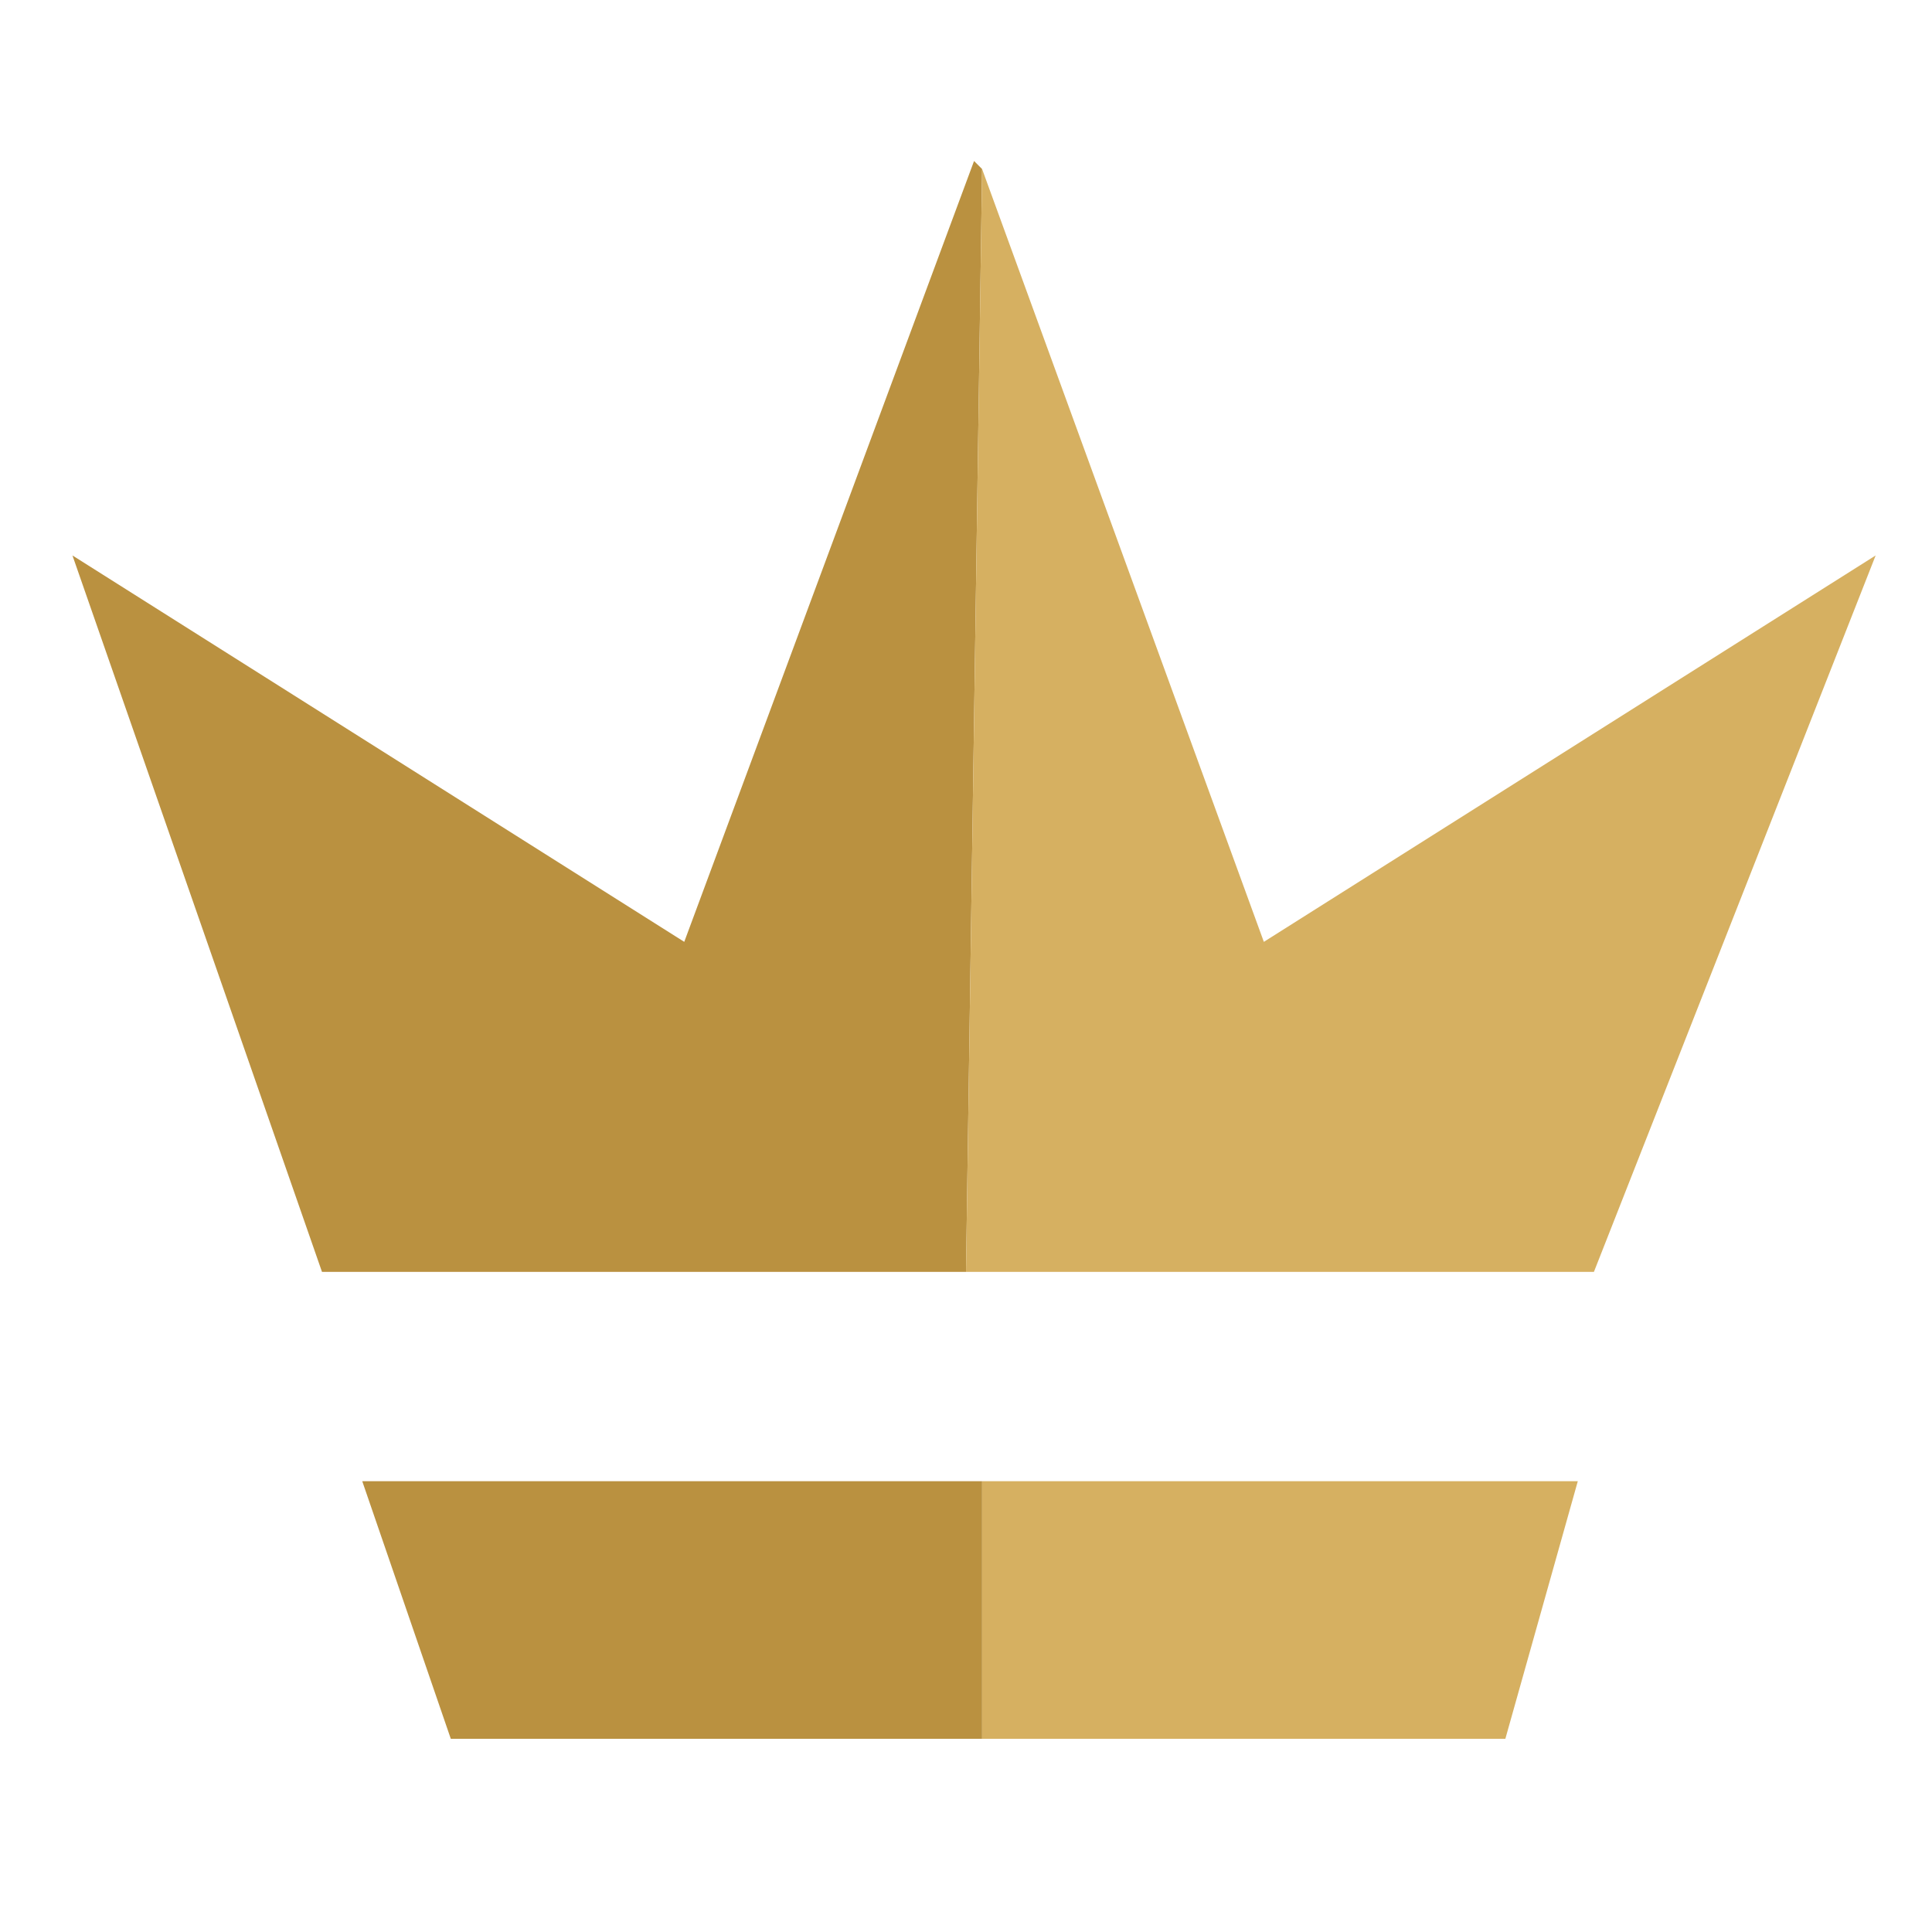 <svg xmlns="http://www.w3.org/2000/svg" viewBox="0 0 24 24" id="Calque_1"><style id="style2">.st0{fill:#d6b061}.st1{fill:#ba9140}</style><g id="g14"><g id="g6"><path id="polygon4" class="st0" d="M18.7 21.6l.9-3.2h-7.4v3.2z"/></g><path id="polygon8" class="st1" d="M12.2 2.1l-.1-.1-3.6 9.7L.9 6.9 4 15.8h8z"/><path id="polygon10" class="st0" d="M15.7 11.7l-3.5-9.6-.2 13.7h7.8l3.5-8.9z"/><path id="polygon12" class="st1" d="M12.2 18.4H4.5l1.1 3.2h6.6z"/></g></svg>